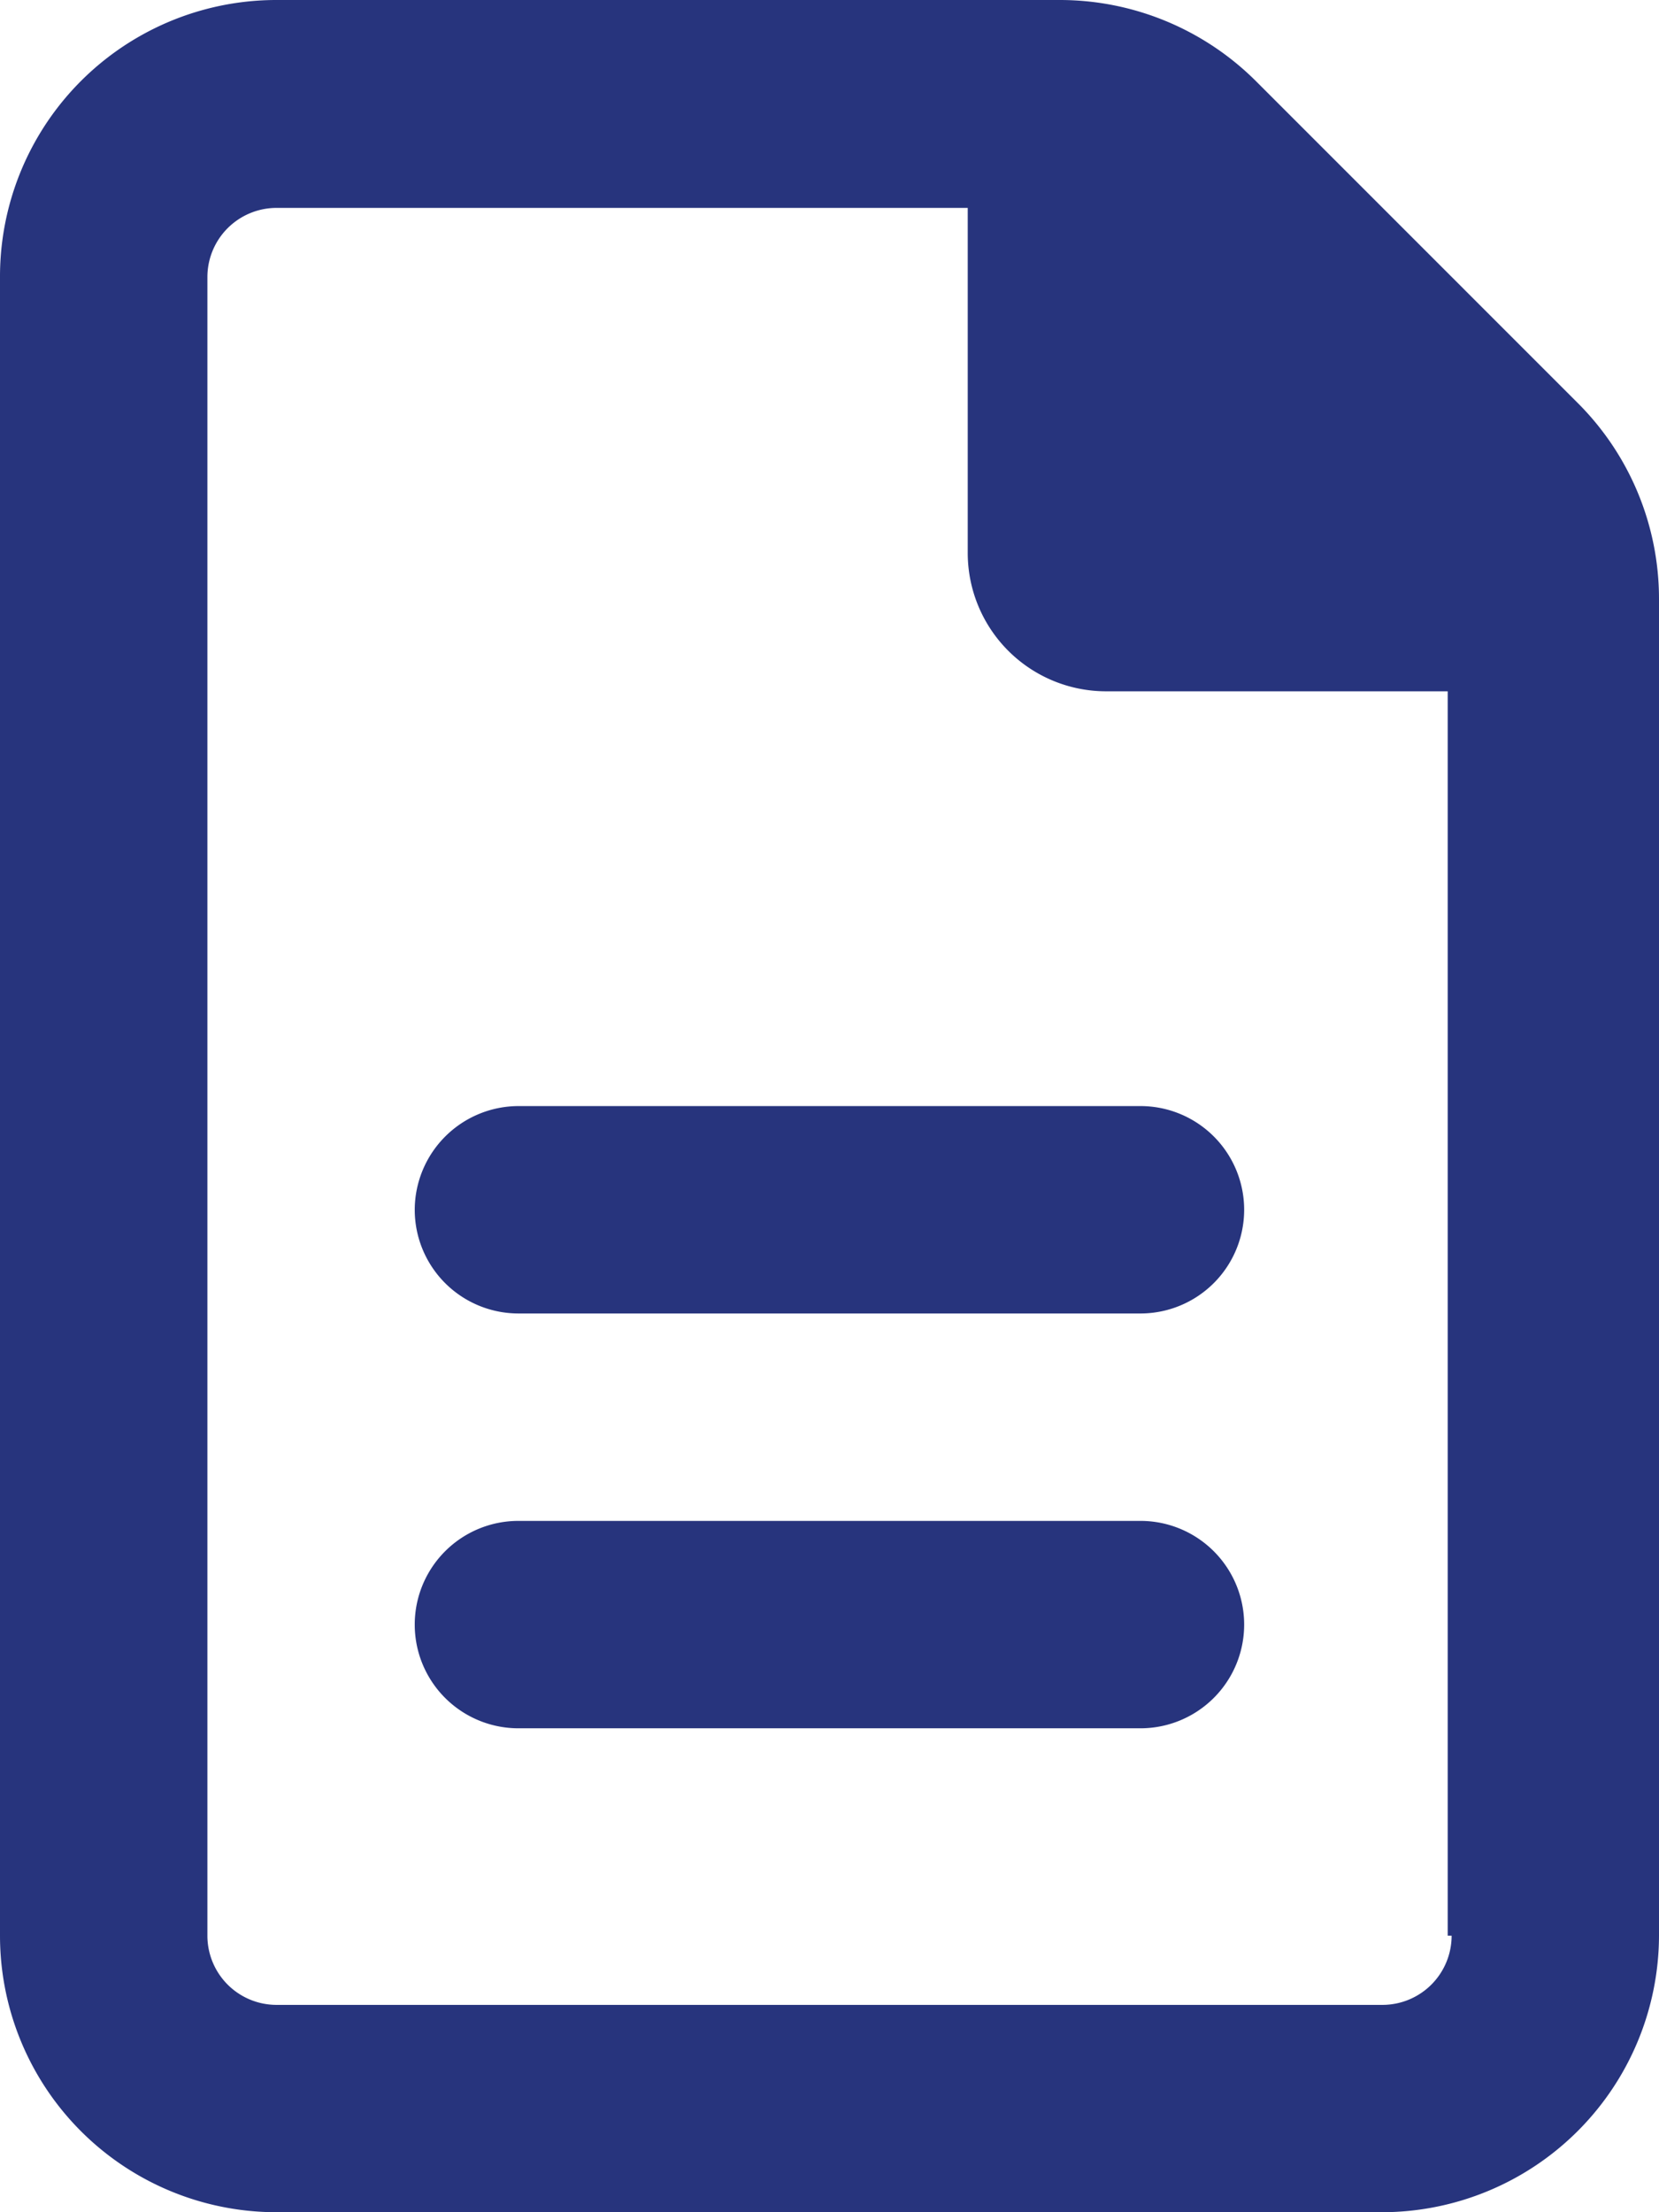 <svg xmlns="http://www.w3.org/2000/svg" width="79.134" height="105.512" viewBox="0 0 79.134 105.512">
  <defs>
    <style>
      .cls-1 {
        fill: #27347d;
      }
    </style>
  </defs>
  <path id="file-lines-regular" class="cls-1" d="M75.28,19.243,59.9,3.862A13.25,13.25,0,0,0,50.571,0H13.189A13.188,13.188,0,0,0,0,13.189V92.323A13.189,13.189,0,0,0,13.19,105.512H65.945A13.228,13.228,0,0,0,79.134,92.323V28.562A13.2,13.2,0,0,0,75.28,19.243ZM69.242,92.323a3.3,3.3,0,0,1-3.3,3.3H13.193a3.3,3.3,0,0,1-3.3-3.3l0-79.107a3.3,3.3,0,0,1,3.3-3.3H46.161V26.378a6.6,6.6,0,0,0,6.594,6.594h16.3v59.35ZM19.783,57.7a4.947,4.947,0,0,0,4.946,4.946H54.4a4.946,4.946,0,1,0,0-9.892H24.729A4.96,4.96,0,0,0,19.783,57.7ZM54.4,72.539H24.729a4.946,4.946,0,1,0,0,9.892H54.4a4.946,4.946,0,1,0,0-9.892Z"/>
</svg>
